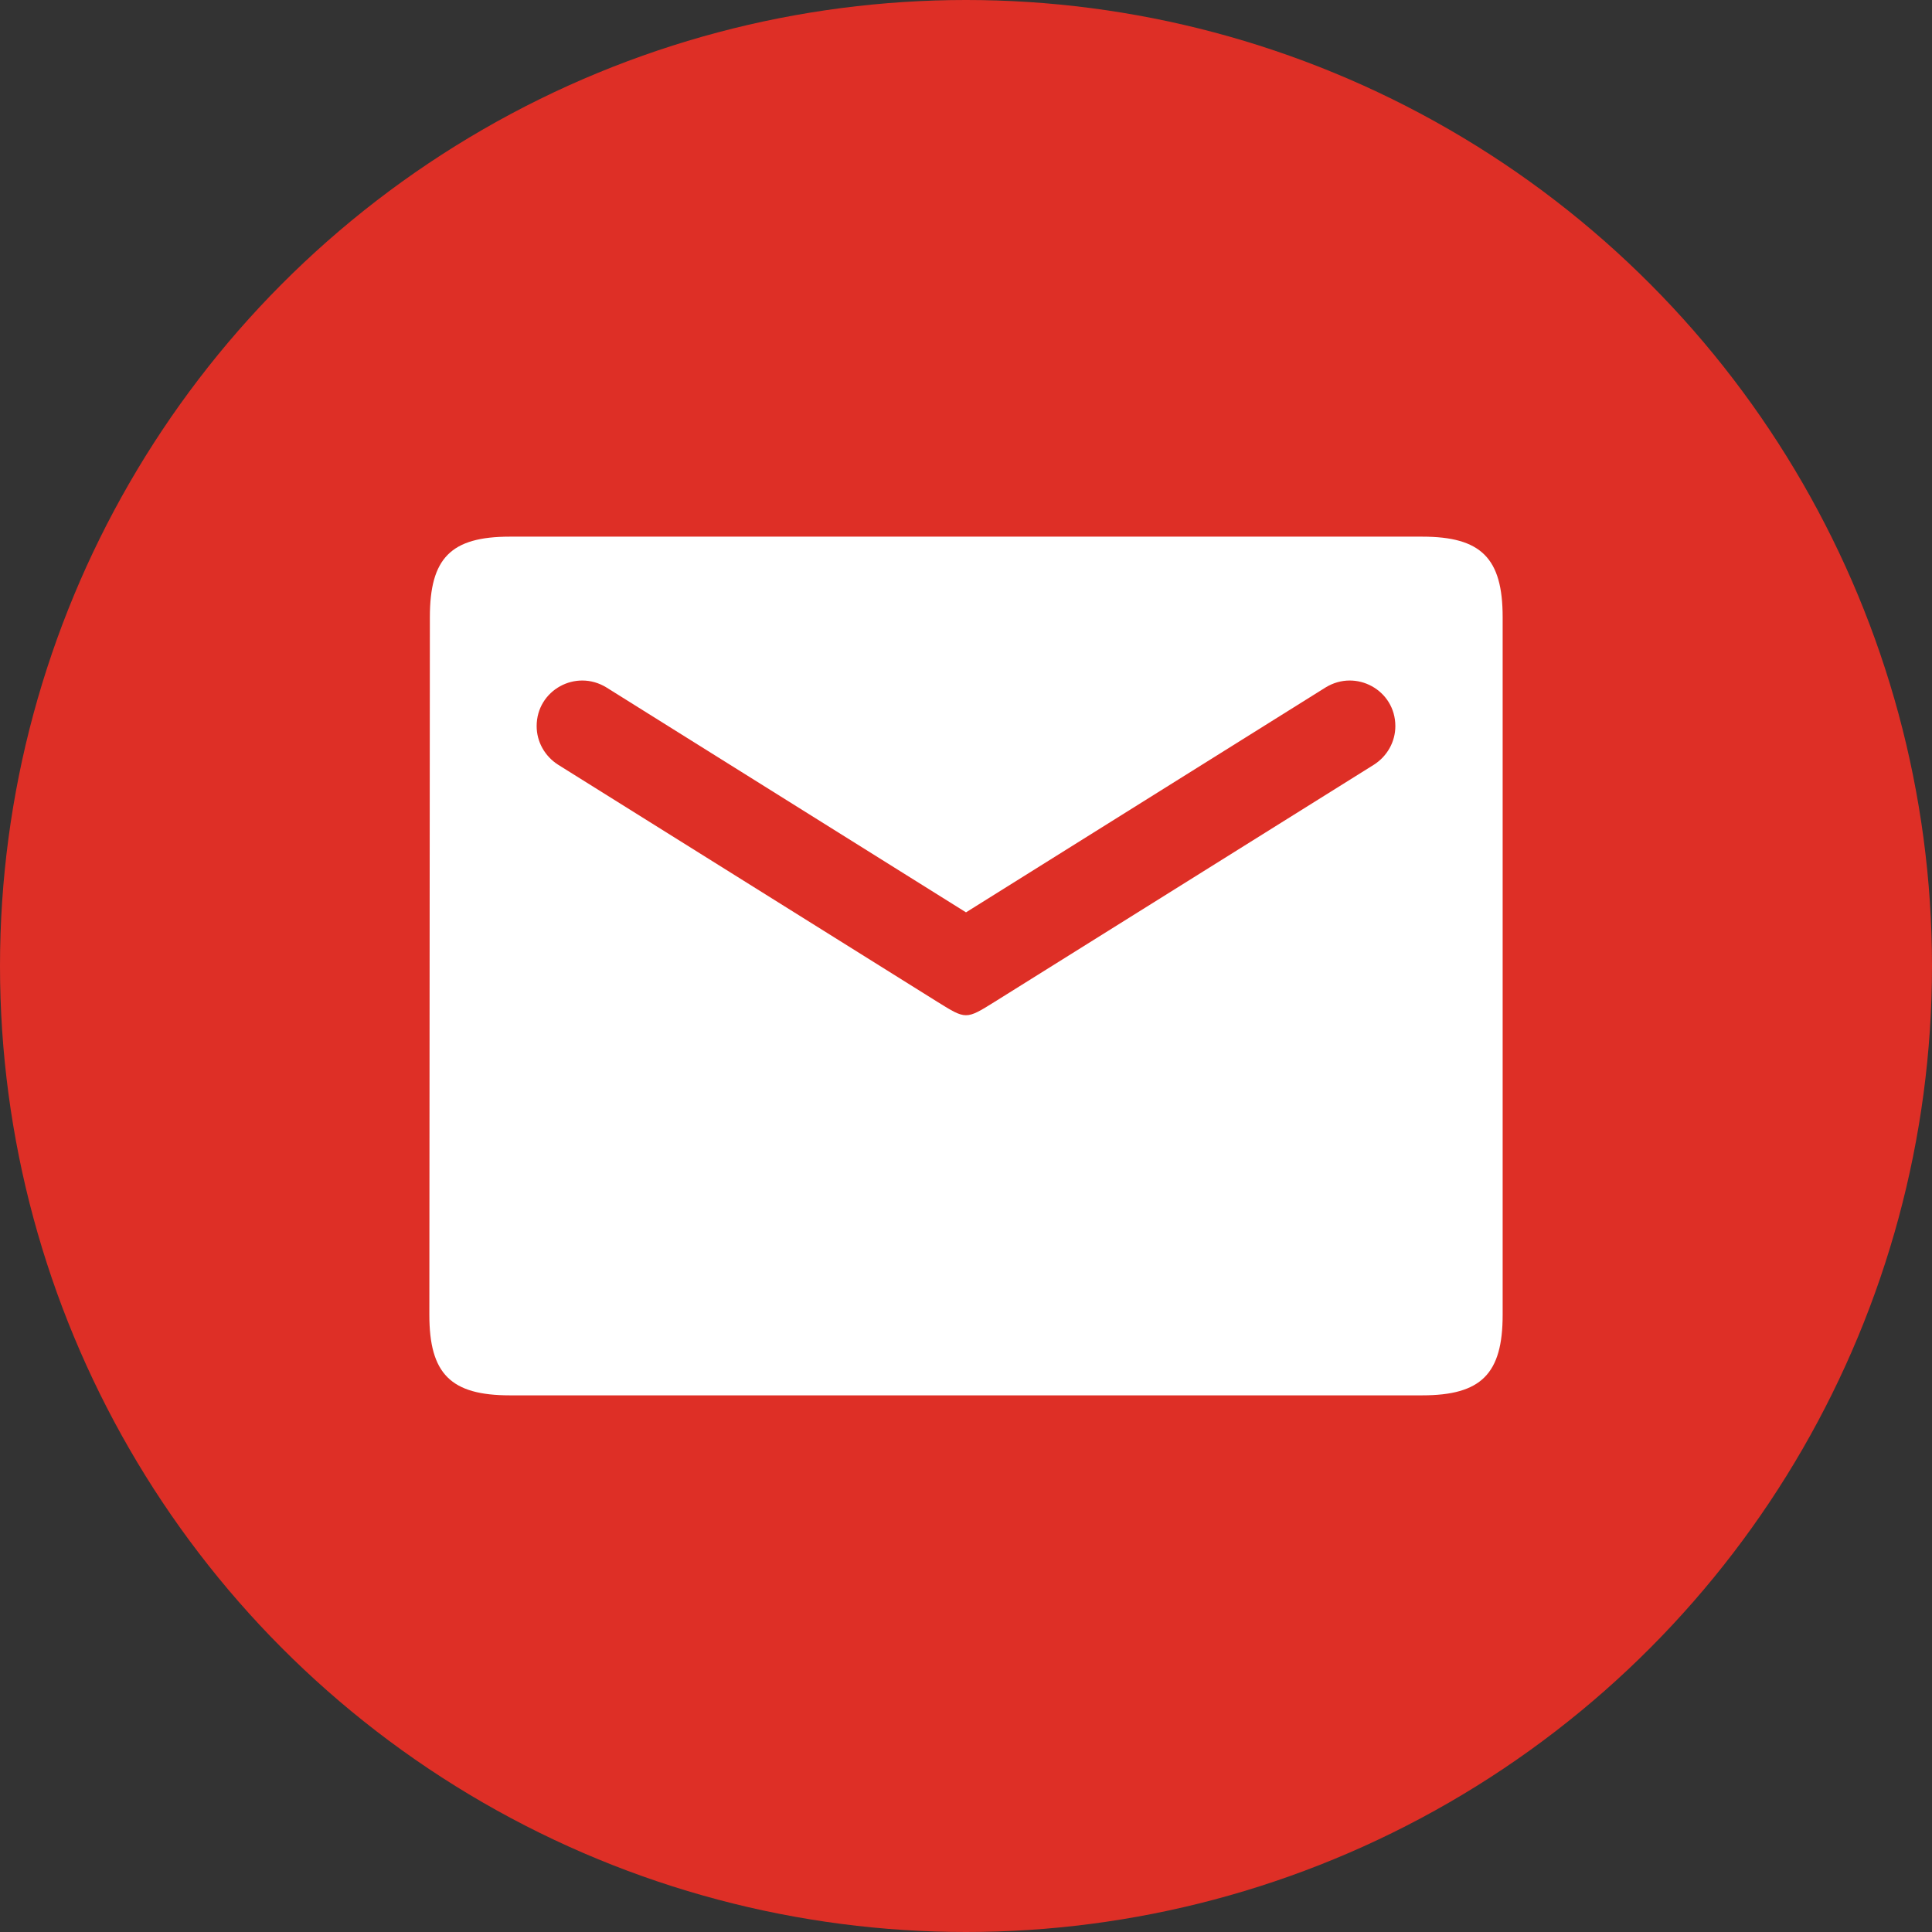 <svg width="48" height="48" viewBox="0 0 48 48" fill="none" xmlns="http://www.w3.org/2000/svg">
<rect x="0" y="0" width="48" height="48" fill="#333333" stroke="none"/>
<circle cx="24" cy="24" r="24" fill="#DE2F26"/>
<g clip-path="url(#clip0_1353_4368)">
<path d="M35.333 13.333H12.667C11.2 13.333 10.68 13.867 10.68 15.333L10.667 32.667C10.667 34.133 11.2 34.667 12.667 34.667H35.333C36.8 34.667 37.333 34.133 37.333 32.667V15.333C37.333 13.867 36.8 13.333 35.333 13.333ZM34.133 19L24.707 24.893C24 25.333 24 25.333 23.293 24.893L13.867 19C13.533 18.787 13.333 18.427 13.333 18.04C13.333 17.147 14.307 16.613 15.067 17.08L24 22.667L32.933 17.08C33.693 16.613 34.667 17.147 34.667 18.04C34.667 18.427 34.467 18.787 34.133 19Z" fill="white"/>
</g>
<defs>
<clipPath id="clip0_1353_4368">
<rect width="32" height="32" fill="white" transform="translate(8 8)"/>
</clipPath>
</defs>
</svg>
